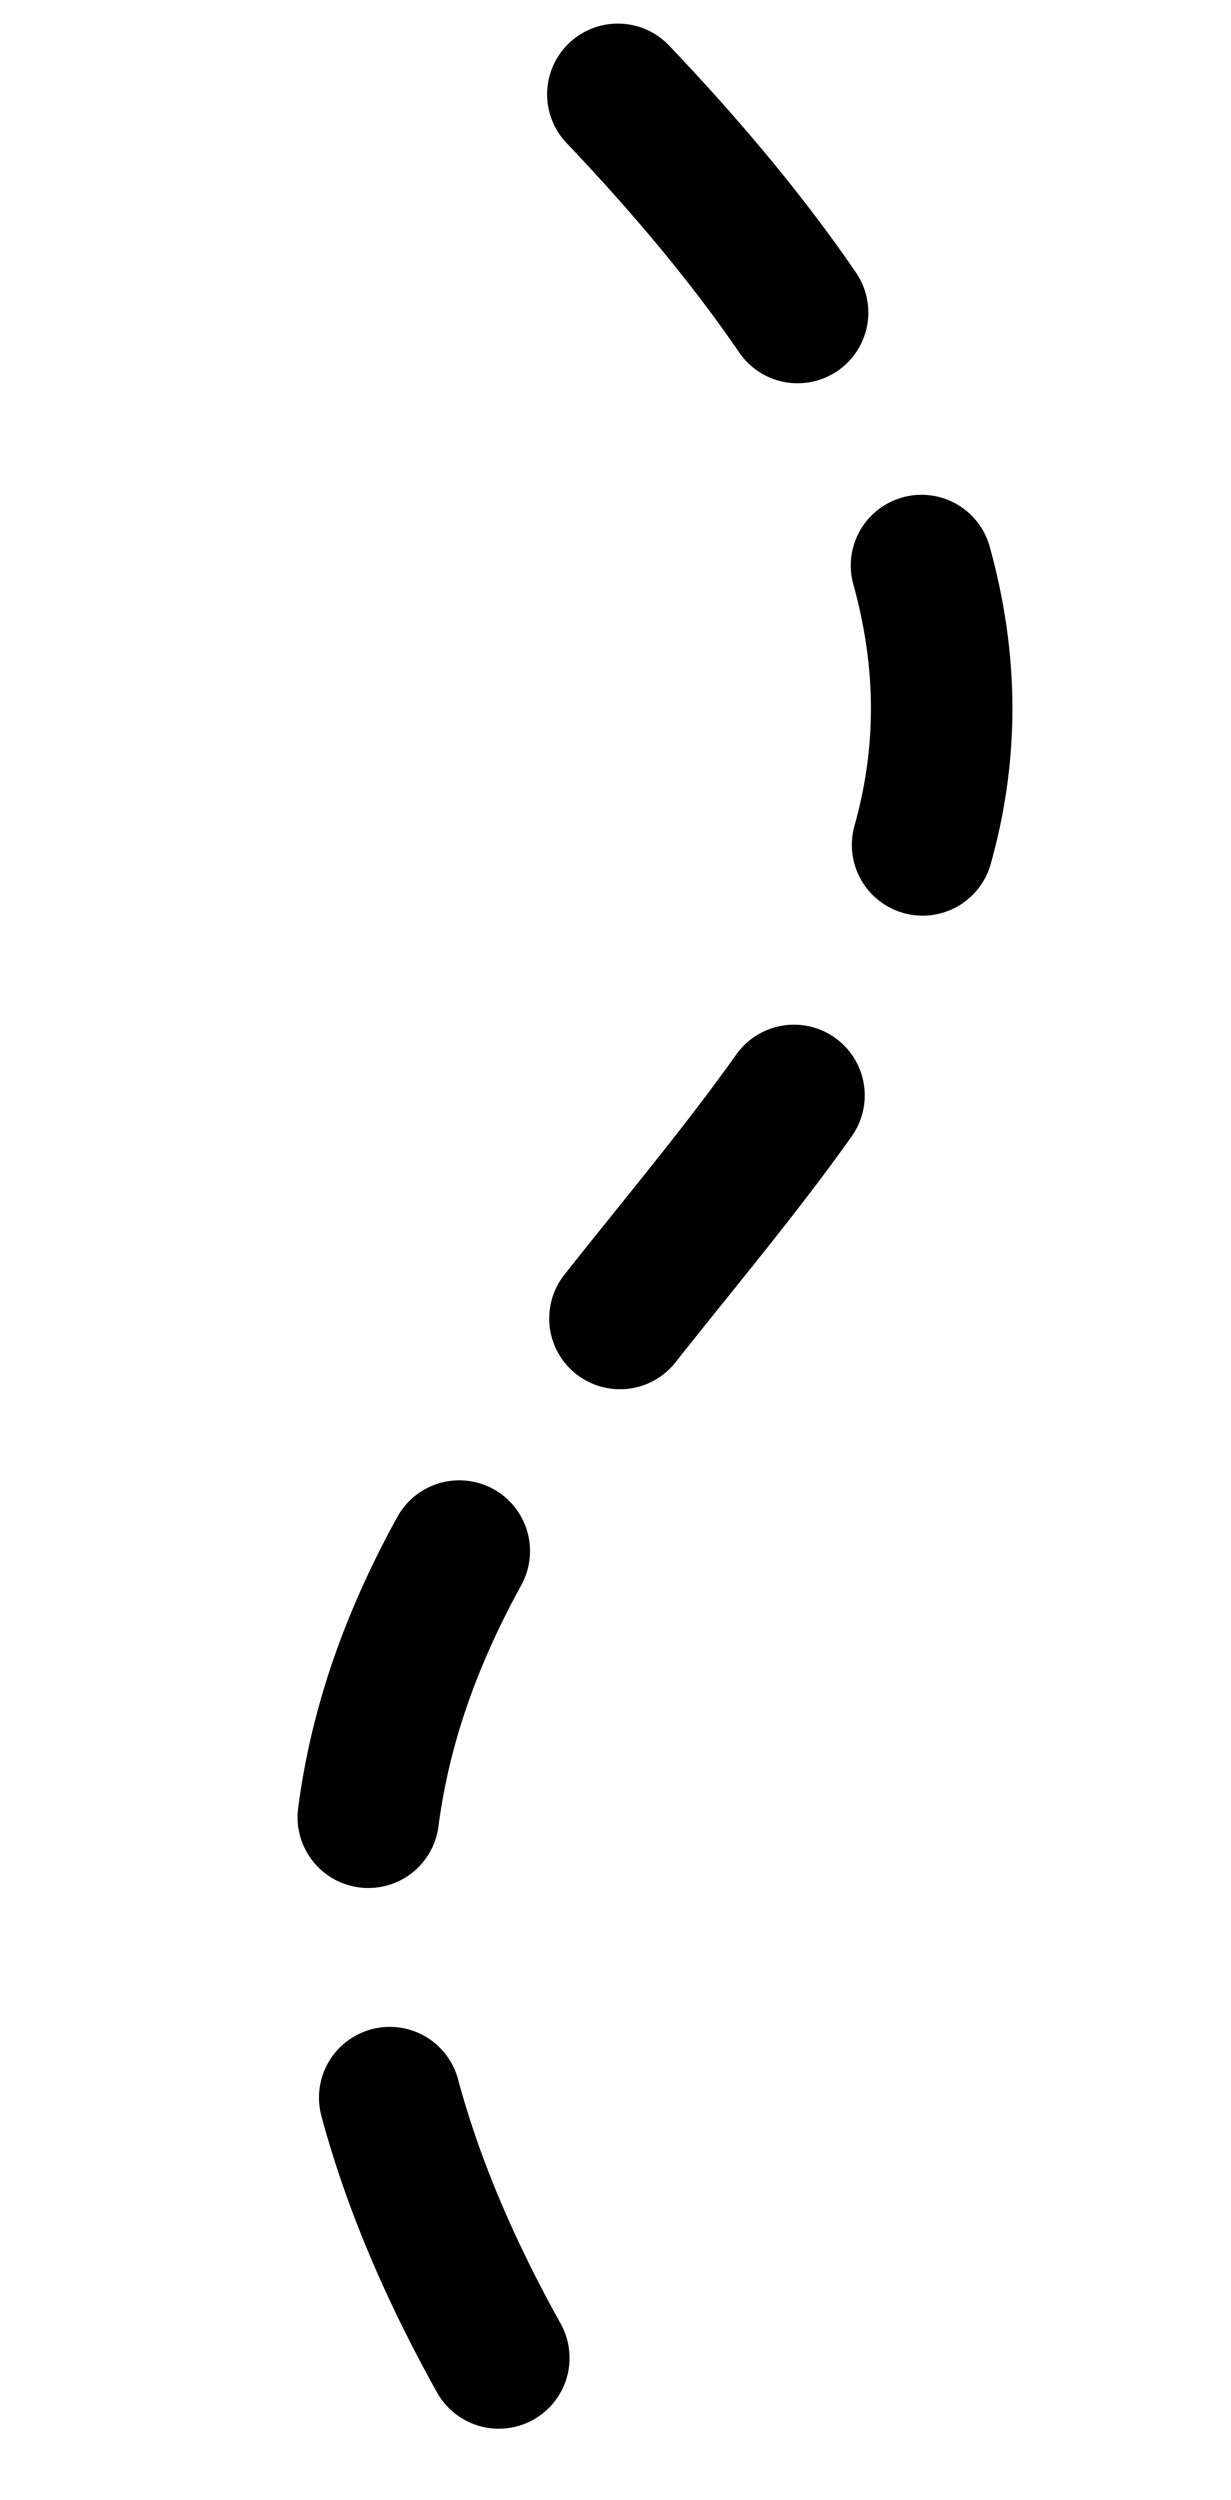 <svg xmlns="http://www.w3.org/2000/svg" viewBox="0 0 26.1 53"><defs><style> .cls-1 { fill: none; stroke: #000; stroke-dasharray: 6 6; stroke-linecap: round; stroke-width: 3px; } </style></defs><g><g id="Layer_1"><path class="cls-1" d="M13.1,2c21.8,22.9-16.6,24.5-2,48.9"></path></g></g></svg>